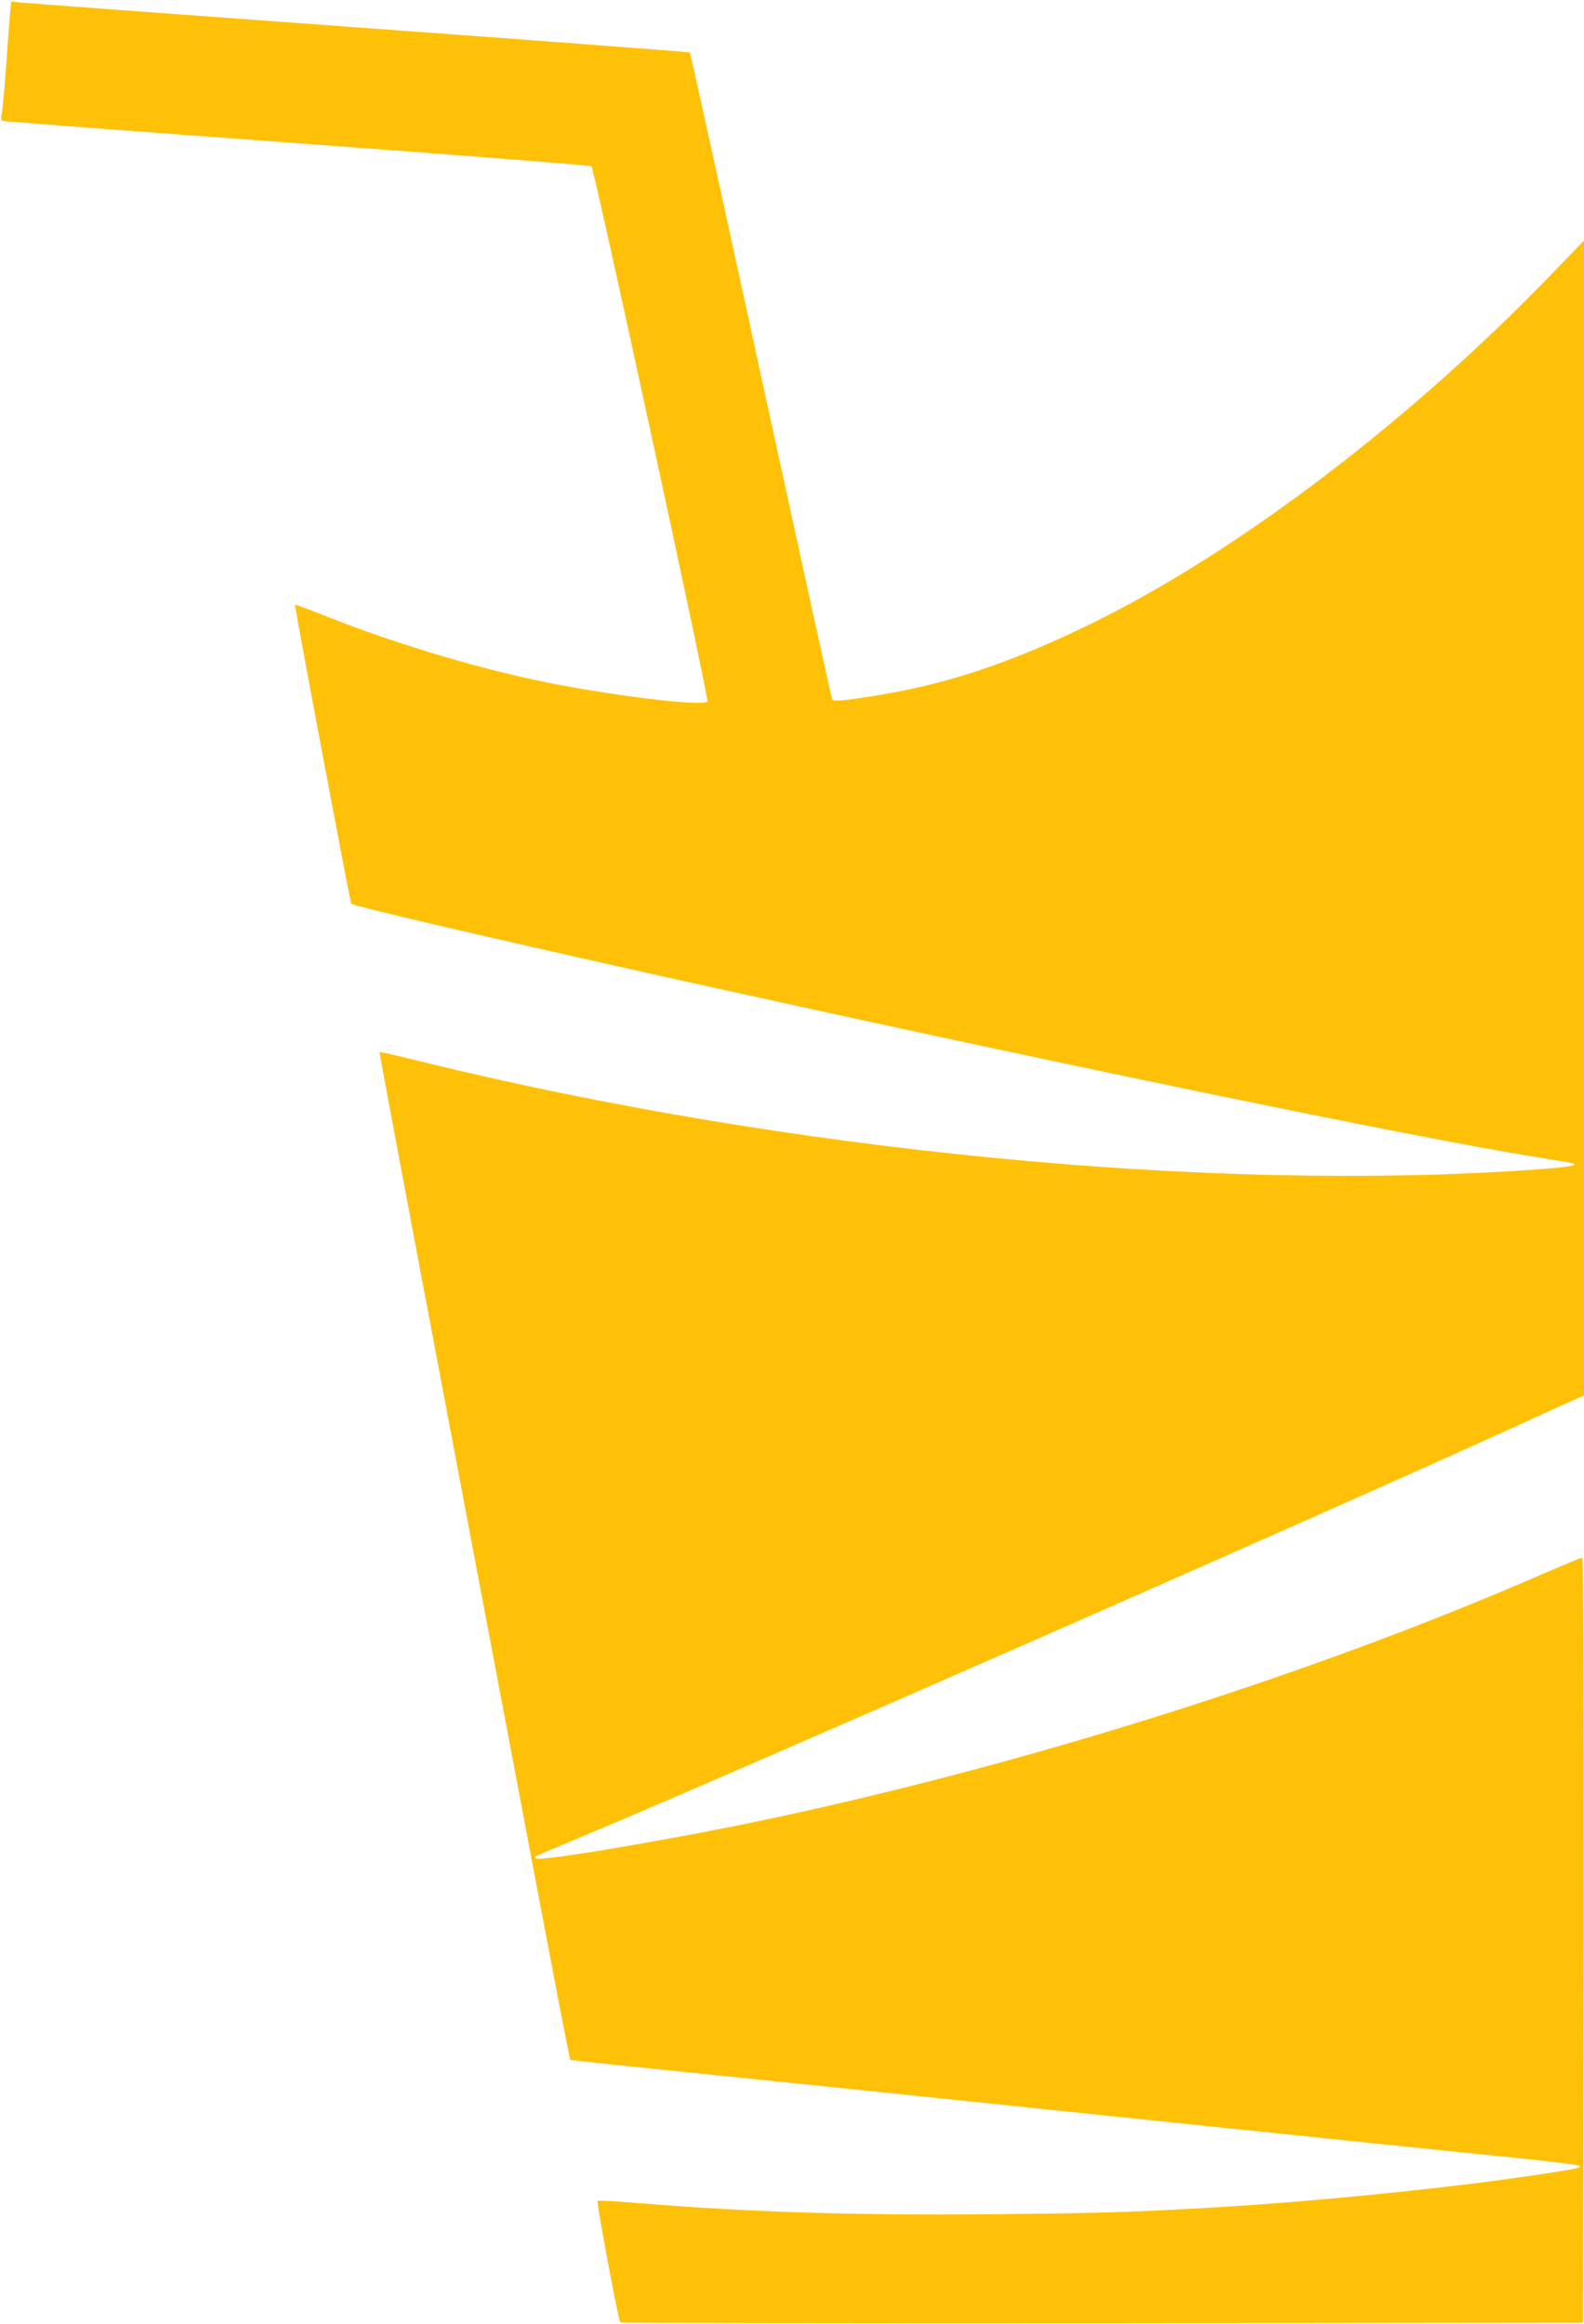 <?xml version="1.0" standalone="no"?>
<!DOCTYPE svg PUBLIC "-//W3C//DTD SVG 20010904//EN"
 "http://www.w3.org/TR/2001/REC-SVG-20010904/DTD/svg10.dtd">
<svg version="1.0" xmlns="http://www.w3.org/2000/svg"
 width="873pt" height="1280pt" viewBox="0 0 873 1280"
 preserveAspectRatio="xMidYMid meet">
<g transform="translate(0,1280) scale(0.1,-0.1)"
fill="#ffc107" stroke="none">
<path d="M56 12734 c-3 -33 -13 -160 -21 -284 -9 -124 -20 -244 -24 -268 -7
-33 -6 -45 4 -48 7 -3 738 -58 1624 -123 887 -65 1616 -122 1621 -127 15 -15
649 -2938 639 -2948 -28 -31 -575 38 -954 119 -363 78 -784 207 -1134 345
-100 40 -183 71 -185 69 -4 -4 304 -1641 310 -1647 10 -13 742 -183 1629 -381
2105 -468 4247 -912 4905 -1015 91 -15 176 -29 190 -32 54 -12 -13 -24 -221
-38 -1773 -124 -4102 103 -6104 593 -132 33 -241 58 -243 56 -3 -3 228 -1227
877 -4653 93 -492 171 -896 174 -898 2 -3 270 -31 596 -64 325 -33 1218 -125
1984 -205 1801 -187 2187 -227 2617 -270 195 -20 359 -40 364 -45 11 -11 -3
-14 -169 -40 -473 -75 -1263 -156 -1850 -190 -452 -26 -619 -31 -1200 -37
-783 -7 -1355 11 -1988 63 -109 9 -200 14 -203 11 -8 -7 114 -659 125 -670 4
-4 1199 -6 2657 -5 l2649 3 3 2108 c1 1448 -1 2107 -8 2107 -6 0 -99 -39 -208
-86 -1252 -547 -2830 -1047 -4275 -1354 -533 -113 -1264 -236 -1284 -217 -3 4
-4 9 -2 11 2 2 112 49 244 104 803 334 4213 1832 5185 2277 140 64 276 126
303 137 l47 21 0 3181 0 3181 -169 -175 c-778 -808 -1724 -1529 -2526 -1925
-457 -225 -817 -346 -1229 -410 -175 -27 -212 -30 -220 -16 -3 4 -179 806
-392 1782 -212 976 -389 1777 -392 1780 -4 3 -828 65 -1832 138 -1004 73
-1844 135 -1866 138 l-42 5 -6 -58z"/>
</g>
</svg>
